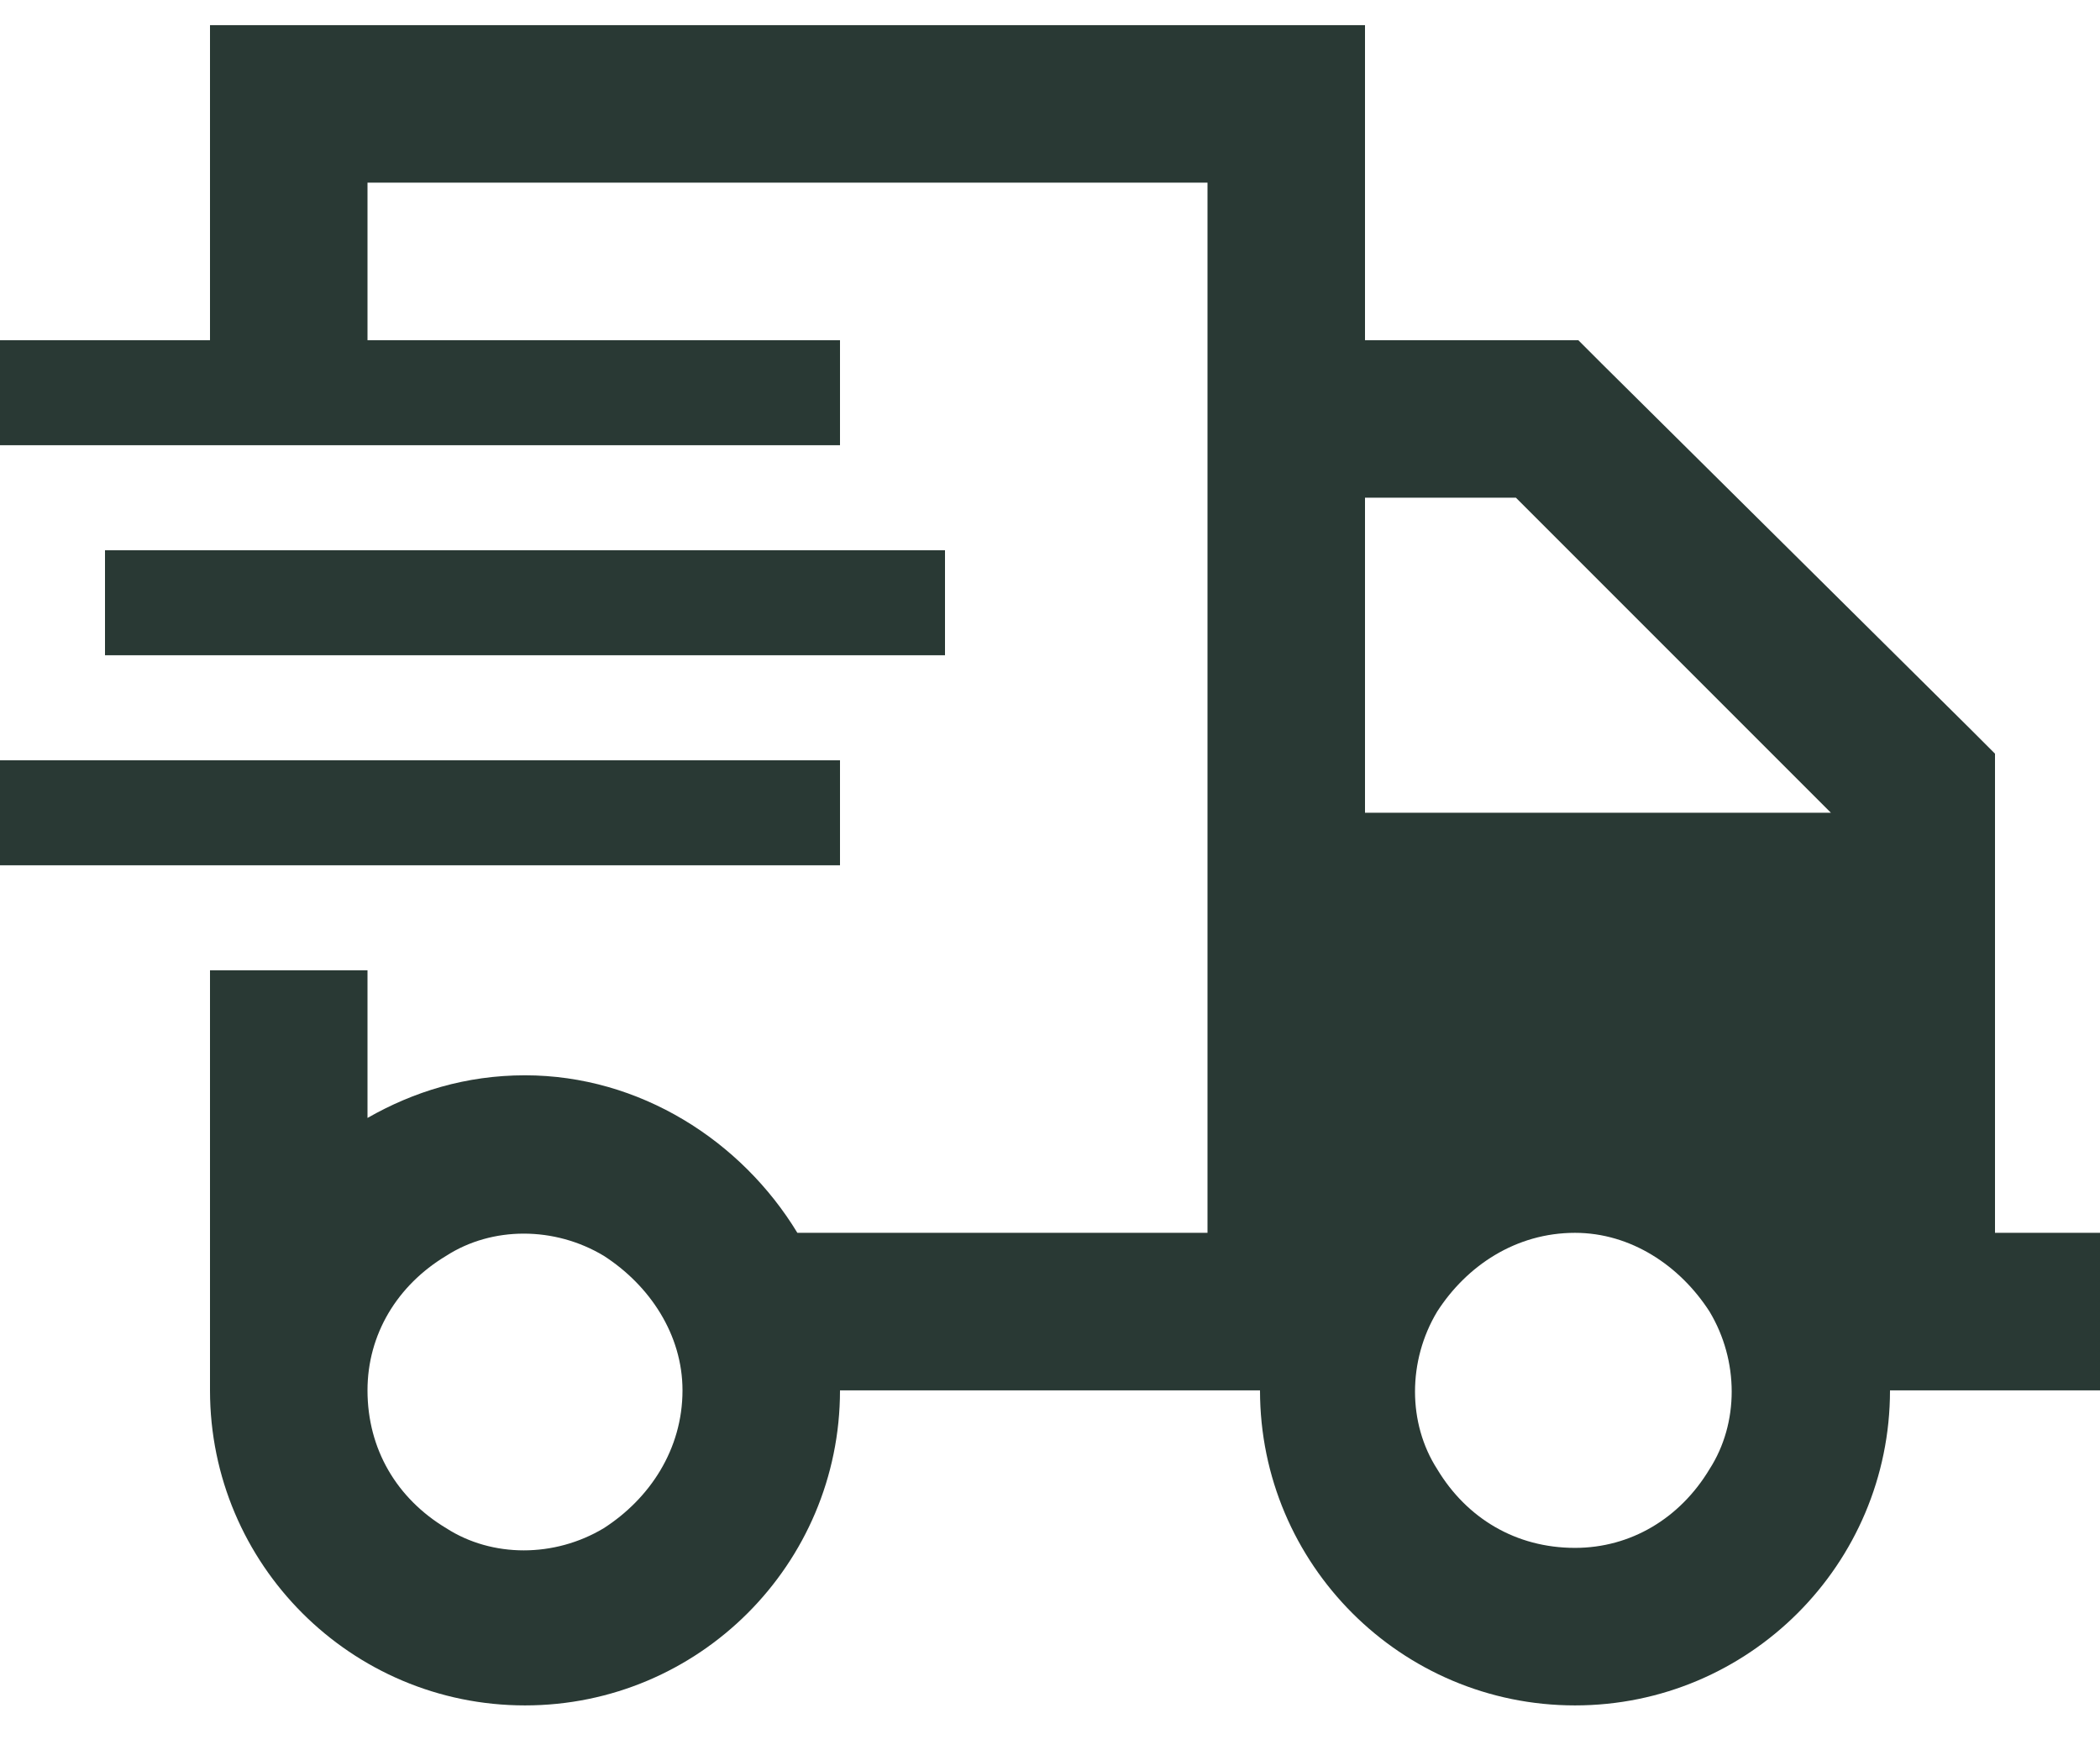 <svg width="30" height="25" viewBox="0 0 30 25" fill="none" xmlns="http://www.w3.org/2000/svg">
<path d="M17.25 2.609H5.25V4.859H11.25H12V6.359H11.25H0.75H0V4.859H0.75H3V2.609V0.359H5.25H17.25H19.5V2.609V4.859H22.125H22.547L22.875 5.187L28.172 10.437L28.5 10.765V11.234V17.609H28.875H30V19.859H28.875H27C27 22.343 24.984 24.359 22.5 24.359C20.016 24.359 18 22.343 18 19.859H17.625H17.25H15H12C12 22.343 9.984 24.359 7.5 24.359C5.016 24.359 3 22.343 3 19.859V17.609V13.859H5.25V15.968C5.906 15.593 6.656 15.359 7.5 15.359C9.141 15.359 10.594 16.296 11.391 17.609H15H17.25V2.609ZM19.5 7.109V11.609H26.156L21.656 7.109H19.5ZM9.75 19.859C9.75 19.062 9.281 18.359 8.625 17.937C7.922 17.515 7.031 17.515 6.375 17.937C5.672 18.359 5.25 19.062 5.25 19.859C5.25 20.703 5.672 21.406 6.375 21.828C7.031 22.25 7.922 22.25 8.625 21.828C9.281 21.406 9.75 20.703 9.75 19.859ZM22.5 22.109C23.297 22.109 24 21.687 24.422 20.984C24.844 20.328 24.844 19.437 24.422 18.734C24 18.078 23.297 17.609 22.5 17.609C21.656 17.609 20.953 18.078 20.531 18.734C20.109 19.437 20.109 20.328 20.531 20.984C20.953 21.687 21.656 22.109 22.5 22.109ZM2.25 7.859H12.75H13.5V9.359H12.75H2.25H1.5V7.859H2.25ZM0.75 10.859H11.25H12V12.359H11.25H0.75H0V10.859H0.75Z" fill="#293934"/>
</svg>

